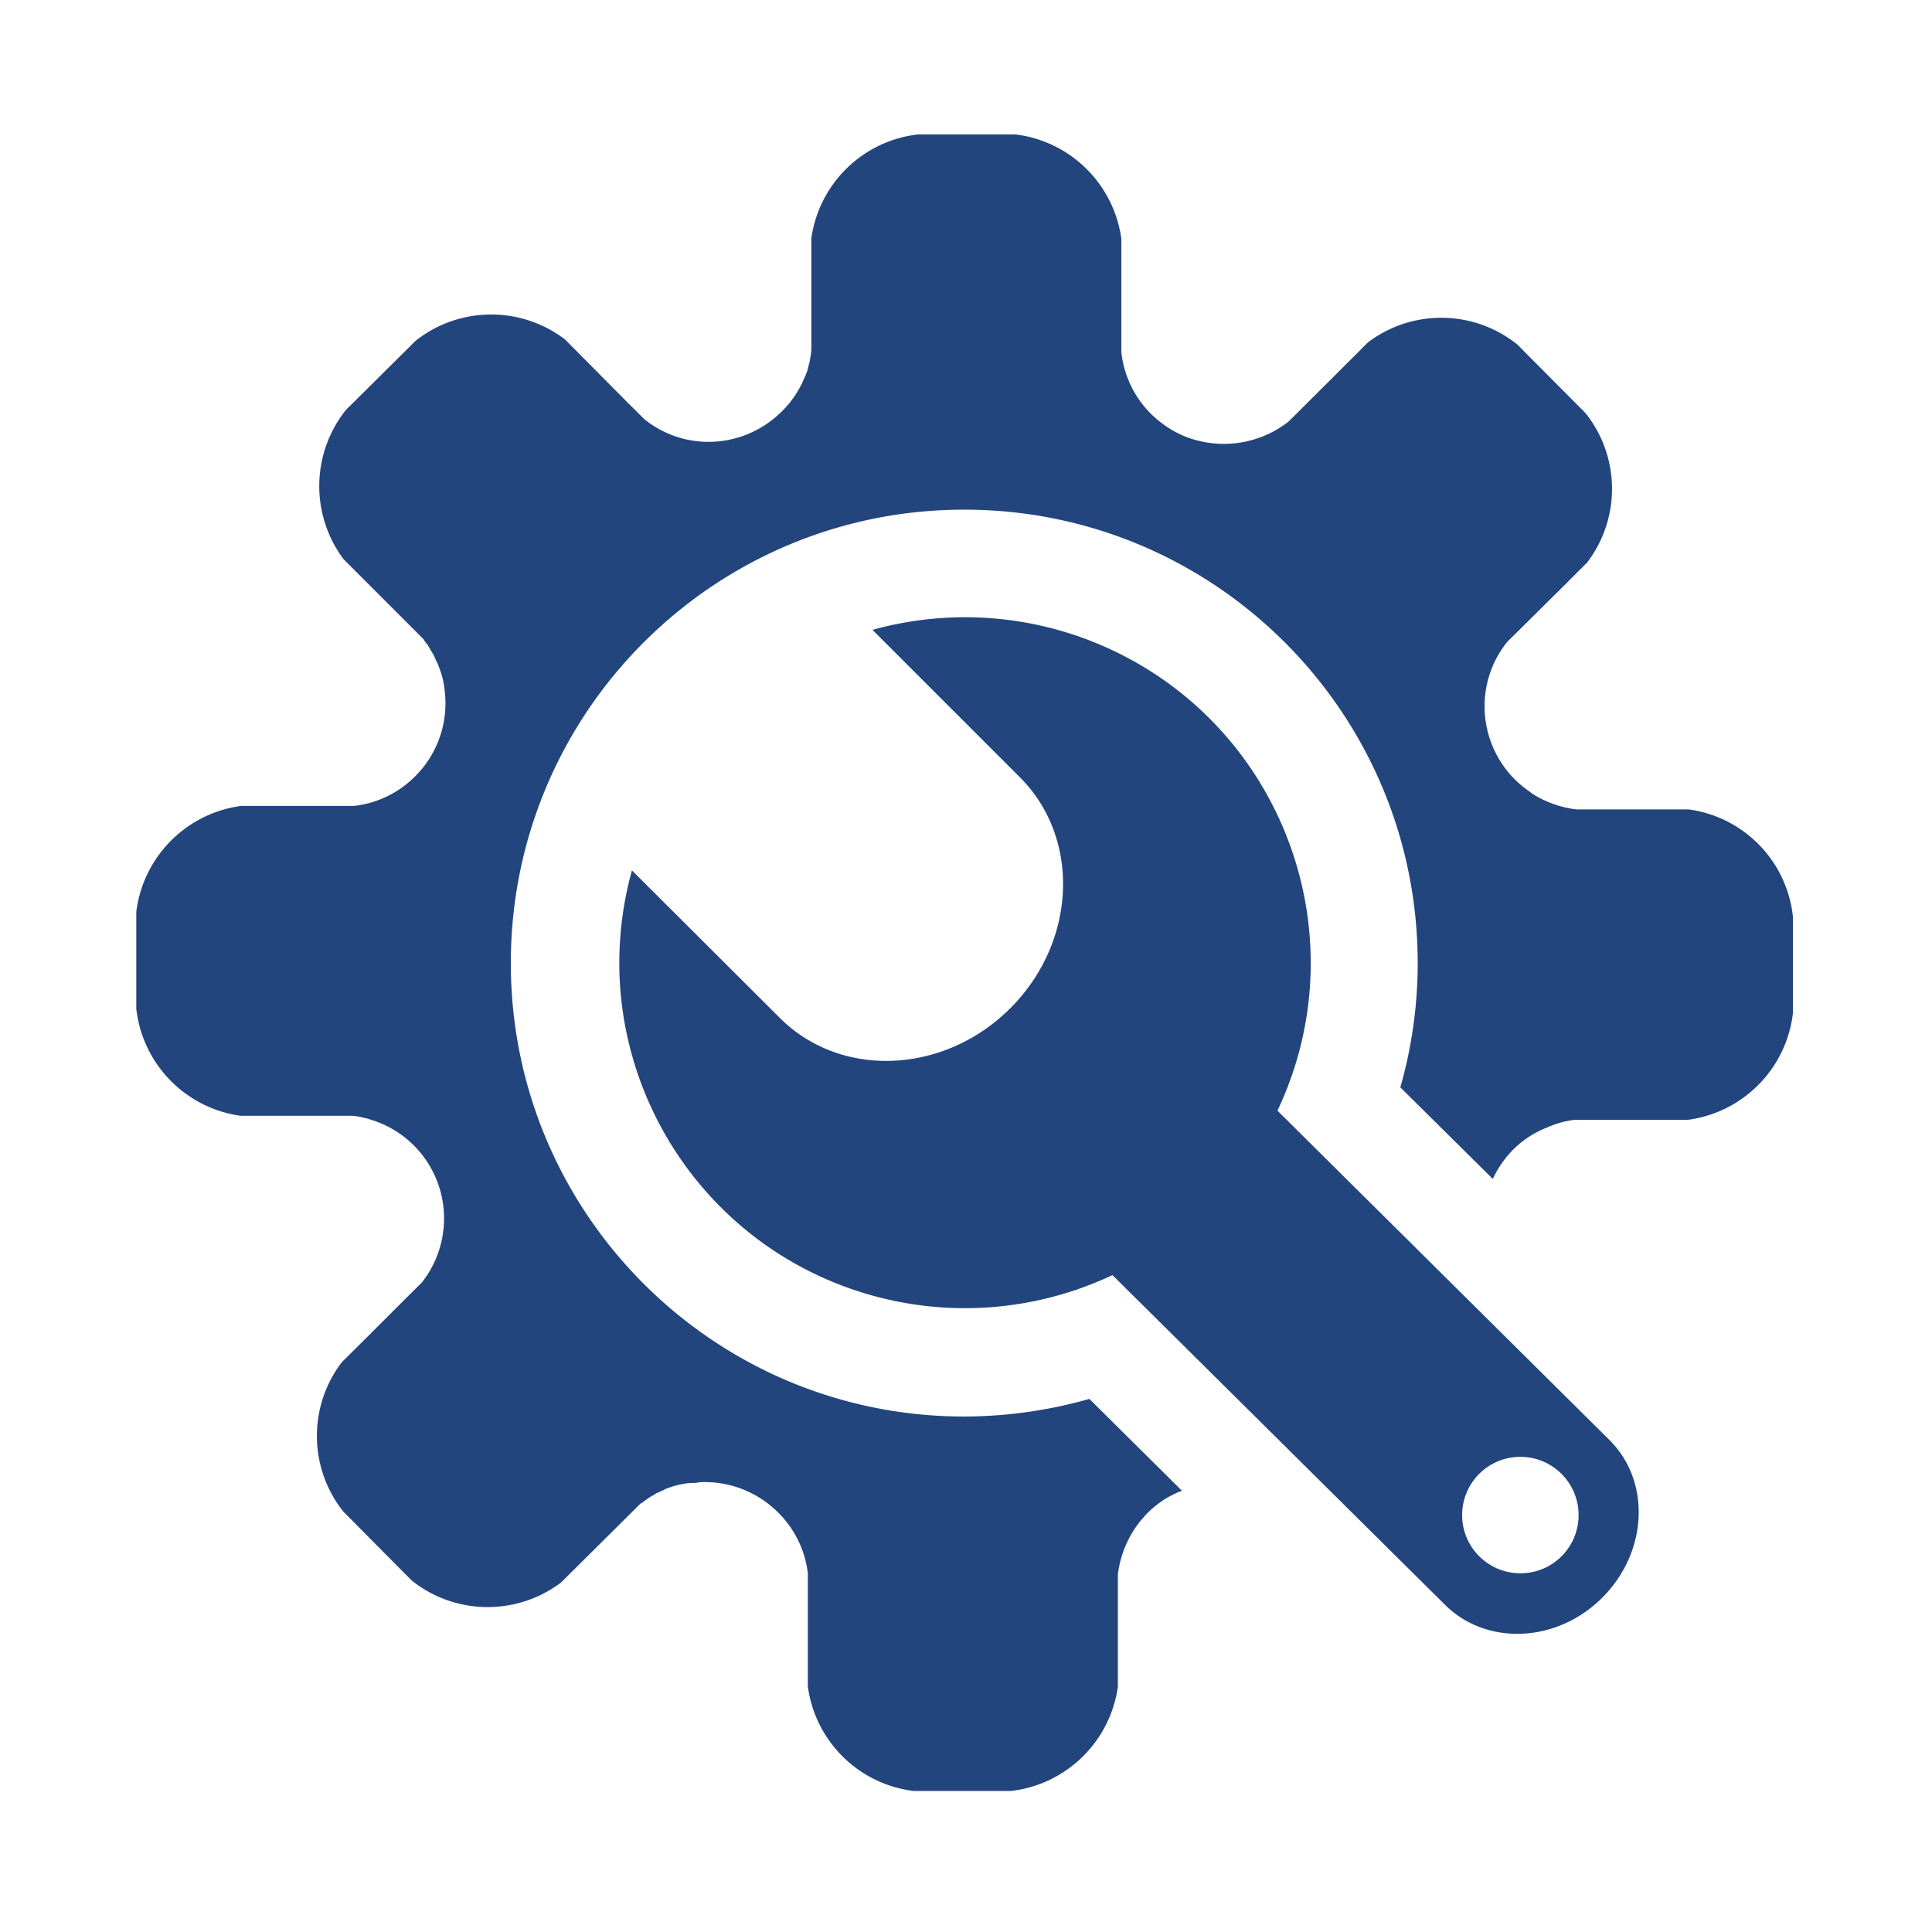 <?xml version="1.0" standalone="no"?><!DOCTYPE svg PUBLIC "-//W3C//DTD SVG 1.1//EN" "http://www.w3.org/Graphics/SVG/1.1/DTD/svg11.dtd"><svg class="icon" width="200px" height="200.00px" viewBox="0 0 1024 1024" version="1.1" xmlns="http://www.w3.org/2000/svg"><path d="M677.082 588.673c43.266-91.454 4.199-200.662-87.252-243.927a183.169 183.169 0 0 0-127.394-10.904l78.119 78.118c32.411 32.412 30.106 87.202-5.016 122.376-35.122 35.17-90.061 37.528-122.375 5.019l-78.221-78.021c-27.001 97.468 30.122 198.373 127.6 225.376a183.133 183.133 0 0 0 127.083-10.88l176.11 174.605c22.023 22.023 59.502 20.467 83.59-3.715 24.081-24.188 25.787-61.564 3.712-83.489L677.082 588.673z m128.746 245.202c-17.046 0-30.86-13.819-30.86-30.861 0-17.043 13.814-30.854 30.86-30.854 17.038 0 30.853 13.811 30.853 30.854 0.028 17.012-13.736 30.83-30.754 30.861h-0.099z m89.258-404.857h-59.457a56.508 56.508 0 0 1-23.632-8.429l-0.803-0.701c-25.14-16.794-31.902-50.789-15.108-75.924a53.61 53.61 0 0 1 2.668-3.651l9.225-9.132 20.675-20.469 12.545-12.544c17.894-23.46 17.562-56.081-0.802-79.173l-36.275-36.477c-23.018-18.39-55.577-18.826-79.074-1.055l-12.545 12.545-29.5 29.401a55.708 55.708 0 0 1-56.349 7.325 56.709 56.709 0 0 1-16.857-11.639 54.166 54.166 0 0 1-15.451-32.464v-60.008C590.38 97.514 567.266 74.75 538.1 71.23h-51.327c-29.321 3.236-52.694 25.972-56.747 55.191v59.407a33.724 33.724 0 0 1-0.704 4.413c0.014 0.167 0.014 0.334 0 0.502-0.299 1.557-0.802 3.163-1.152 4.617a0.373 0.373 0 0 0 0 0.3 35.6 35.6 0 0 1-1.759 4.517c-0.702 1.455-1.252 2.96-2.059 4.413a54.139 54.139 0 0 1-13.243 16.46 54.804 54.804 0 0 1-35.572 13.145 54.093 54.093 0 0 1-33.92-11.941l-9.227-9.132-20.477-20.671-12.442-12.543c-23.456-17.872-56.035-17.582-79.174 0.701l-36.926 36.628c-18.397 23.028-18.917 55.574-1.256 79.175l12.642 12.643 29.402 29.403c0.601 0.802 1.054 1.554 1.556 2.156a13.408 13.408 0 0 1 1.454 2.058c0.505 0.801 0.905 1.555 1.354 2.358l1.157 1.856c0.601 1.005 0.9 2.059 1.354 3.063l0.802 1.554c0.501 1.055 0.802 2.159 1.256 3.163 0.103 0.503 0.273 0.993 0.498 1.455a51.03 51.03 0 0 1 1.256 4.616c0.38 1.652 0.647 3.329 0.801 5.018a54.543 54.543 0 0 1-15.652 45.758 54.255 54.255 0 0 1-32.365 15.653h-59.9c-29.103 3.944-51.889 27-55.495 56.143v51.331c3.284 29.294 25.999 52.648 55.191 56.746h59.457c1.685 0.163 3.366 0.433 5.02 0.803 0.404 0.141 0.823 0.243 1.253 0.299 1.251 0.299 2.357 0.604 3.511 1.004 23.044 7.036 38.761 28.332 38.685 52.429a54.813 54.813 0 0 1-11.842 33.922l-9.231 9.132-20.472 20.467-12.642 12.547c-17.896 23.46-17.566 56.08 0.8 79.173l36.176 36.477c23.03 18.423 55.614 18.894 79.174 1.153l12.644-12.546 29.604-29.401 0.802-0.399a53.804 53.804 0 0 1 3.413-2.457 9.413 9.413 0 0 1 1.654-1.054c0.9-0.403 1.758-1.055 2.658-1.557l3.062-1.355a5.429 5.429 0 0 0 1.457-0.803l4.417-1.558c1.452-0.298 2.958-0.8 4.41-1.05h0.305c1.39-0.299 2.796-0.5 4.211-0.602a1.7 1.7 0 0 1 0.703 0c1.355 0 2.657 0 4.013-0.403a54.897 54.897 0 0 1 41.749 16.056 54.112 54.112 0 0 1 15.752 32.216v59.903c3.894 29.165 27.031 51.995 56.244 55.494h51.23c29.307-3.293 52.682-25.991 56.844-55.19v-59.509a56.005 56.005 0 0 1 11.187-27.443c0.471-0.66 0.994-1.279 1.561-1.856 0.599-0.604 1.051-1.257 1.654-1.959a53.705 53.705 0 0 1 11.288-9.229c1.153-0.606 2.156-1.259 3.311-1.756 0.329-0.21 0.687-0.376 1.056-0.506l0.904-0.498c1.004-0.504 2.058-0.804 3.062-1.155l-49.125-48.718a245.344 245.344 0 0 1-67.131 9.334c-132.729-0.459-239.96-108.425-239.507-241.159 0.455-132.731 108.428-239.96 241.159-239.504 132.73 0.455 239.964 108.427 239.506 241.156a240.178 240.178 0 0 1-9.207 65.049l49.022 48.523a55.195 55.195 0 0 1 10.989-15.76 52.634 52.634 0 0 1 18.114-11.635 48.58 48.58 0 0 1 14.199-3.914h59.901c29.351-3.795 52.365-27.059 55.847-56.448v-51.328c-3.165-29.359-25.939-52.771-55.191-56.753z" fill="#23457d" /></svg>